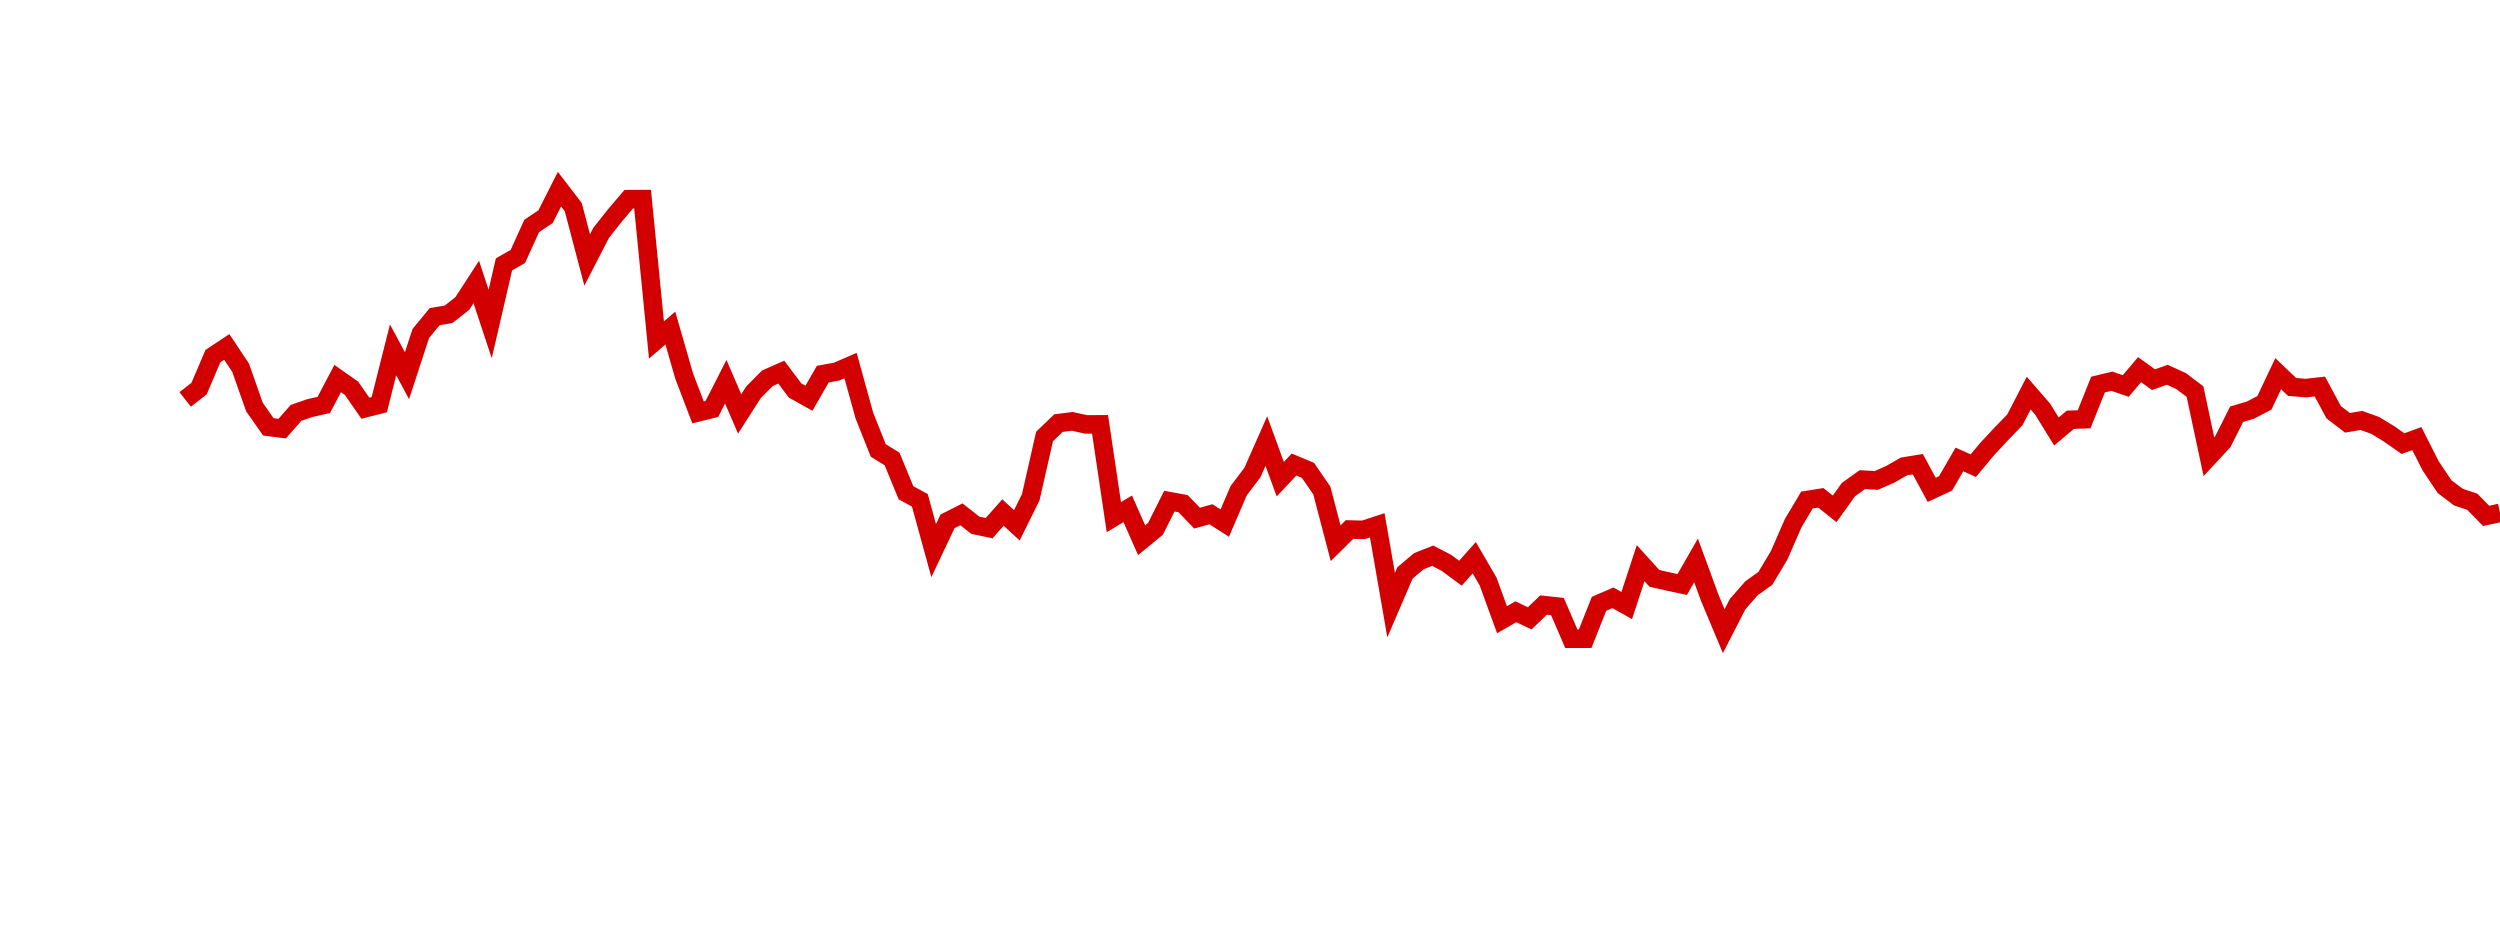 <?xml version="1.0" encoding="UTF-8"?>
<svg xmlns="http://www.w3.org/2000/svg" xmlns:xlink="http://www.w3.org/1999/xlink" width="135pt" height="50pt" viewBox="0 0 135 50" version="1.1">
<defs>
<clipPath id="d3QRrsoG4t__clip1">
  <path d="M 9.5 0 L 135 0 L 135 40.5 L 9.5 40.5 Z M 9.5 0 "/>
</clipPath>
</defs>
<g id="surface394641">
<g clip-path="url(#d3QRrsoG4t__clip1)" clip-rule="nonzero">
<path style="fill:none;stroke-width:1;stroke-linecap:butt;stroke-linejoin:miter;stroke:rgb(82.353%,0%,0%);stroke-opacity:1;stroke-miterlimit:10;" d="M 10 21.57 L 10.75 20.984 L 11.496 19.23 L 12.246 18.734 L 12.992 19.855 L 13.742 21.984 L 14.492 23.051 L 15.238 23.145 L 15.988 22.293 L 16.738 22.035 L 17.484 21.867 L 18.234 20.441 L 18.98 20.965 L 19.73 22.043 L 20.48 21.852 L 21.227 18.891 L 21.977 20.289 L 22.723 18.008 L 23.473 17.098 L 24.223 16.973 L 24.969 16.383 L 25.719 15.227 L 26.469 17.496 L 27.215 14.277 L 27.965 13.848 L 28.711 12.203 L 29.461 11.699 L 30.211 10.215 L 30.957 11.188 L 31.707 14.039 L 32.457 12.582 L 33.203 11.637 L 33.953 10.754 L 34.699 10.75 L 35.449 18.359 L 36.199 17.715 L 36.945 20.309 L 37.695 22.27 L 38.441 22.086 L 39.191 20.613 L 39.941 22.352 L 40.688 21.184 L 41.438 20.426 L 42.188 20.094 L 42.934 21.086 L 43.684 21.504 L 44.43 20.203 L 45.18 20.066 L 45.93 19.742 L 46.676 22.441 L 47.426 24.324 L 48.172 24.785 L 48.922 26.609 L 49.672 27.016 L 50.418 29.734 L 51.168 28.152 L 51.918 27.773 L 52.664 28.363 L 53.414 28.52 L 54.16 27.676 L 54.91 28.367 L 55.66 26.852 L 56.406 23.57 L 57.156 22.848 L 57.902 22.754 L 58.652 22.918 L 59.402 22.914 L 60.148 27.926 L 60.898 27.477 L 61.648 29.172 L 62.395 28.559 L 63.145 27.062 L 63.891 27.199 L 64.641 27.98 L 65.391 27.77 L 66.137 28.246 L 66.887 26.5 L 67.633 25.512 L 68.383 23.816 L 69.133 25.875 L 69.879 25.086 L 70.629 25.398 L 71.379 26.488 L 72.125 29.336 L 72.875 28.594 L 73.621 28.613 L 74.371 28.367 L 75.121 32.676 L 75.867 30.941 L 76.617 30.305 L 77.367 30.008 L 78.113 30.398 L 78.863 30.953 L 79.609 30.117 L 80.359 31.406 L 81.109 33.465 L 81.855 33.035 L 82.605 33.391 L 83.352 32.672 L 84.102 32.754 L 84.852 34.492 L 85.598 34.492 L 86.348 32.605 L 87.098 32.281 L 87.844 32.699 L 88.594 30.41 L 89.34 31.234 L 90.09 31.402 L 90.84 31.562 L 91.586 30.262 L 92.336 32.305 L 93.082 34.086 L 93.832 32.621 L 94.582 31.766 L 95.328 31.234 L 96.078 29.977 L 96.828 28.258 L 97.574 27.004 L 98.324 26.883 L 99.07 27.477 L 99.82 26.434 L 100.57 25.898 L 101.316 25.945 L 102.066 25.617 L 102.812 25.188 L 103.562 25.066 L 104.312 26.453 L 105.059 26.105 L 105.809 24.812 L 106.559 25.145 L 107.305 24.25 L 108.055 23.445 L 108.801 22.676 L 109.551 21.227 L 110.301 22.09 L 111.047 23.301 L 111.797 22.668 L 112.543 22.641 L 113.293 20.766 L 114.043 20.586 L 114.789 20.844 L 115.539 19.961 L 116.289 20.504 L 117.035 20.238 L 117.785 20.582 L 118.531 21.148 L 119.281 24.664 L 120.031 23.855 L 120.777 22.371 L 121.527 22.145 L 122.277 21.754 L 123.023 20.18 L 123.773 20.895 L 124.52 20.957 L 125.27 20.871 L 126.02 22.262 L 126.766 22.832 L 127.516 22.703 L 128.262 22.973 L 129.012 23.43 L 129.762 23.957 L 130.508 23.684 L 131.258 25.16 L 132.008 26.281 L 132.754 26.844 L 133.504 27.094 L 134.25 27.859 L 135 27.695 "/>
</g>
</g>
</svg>
